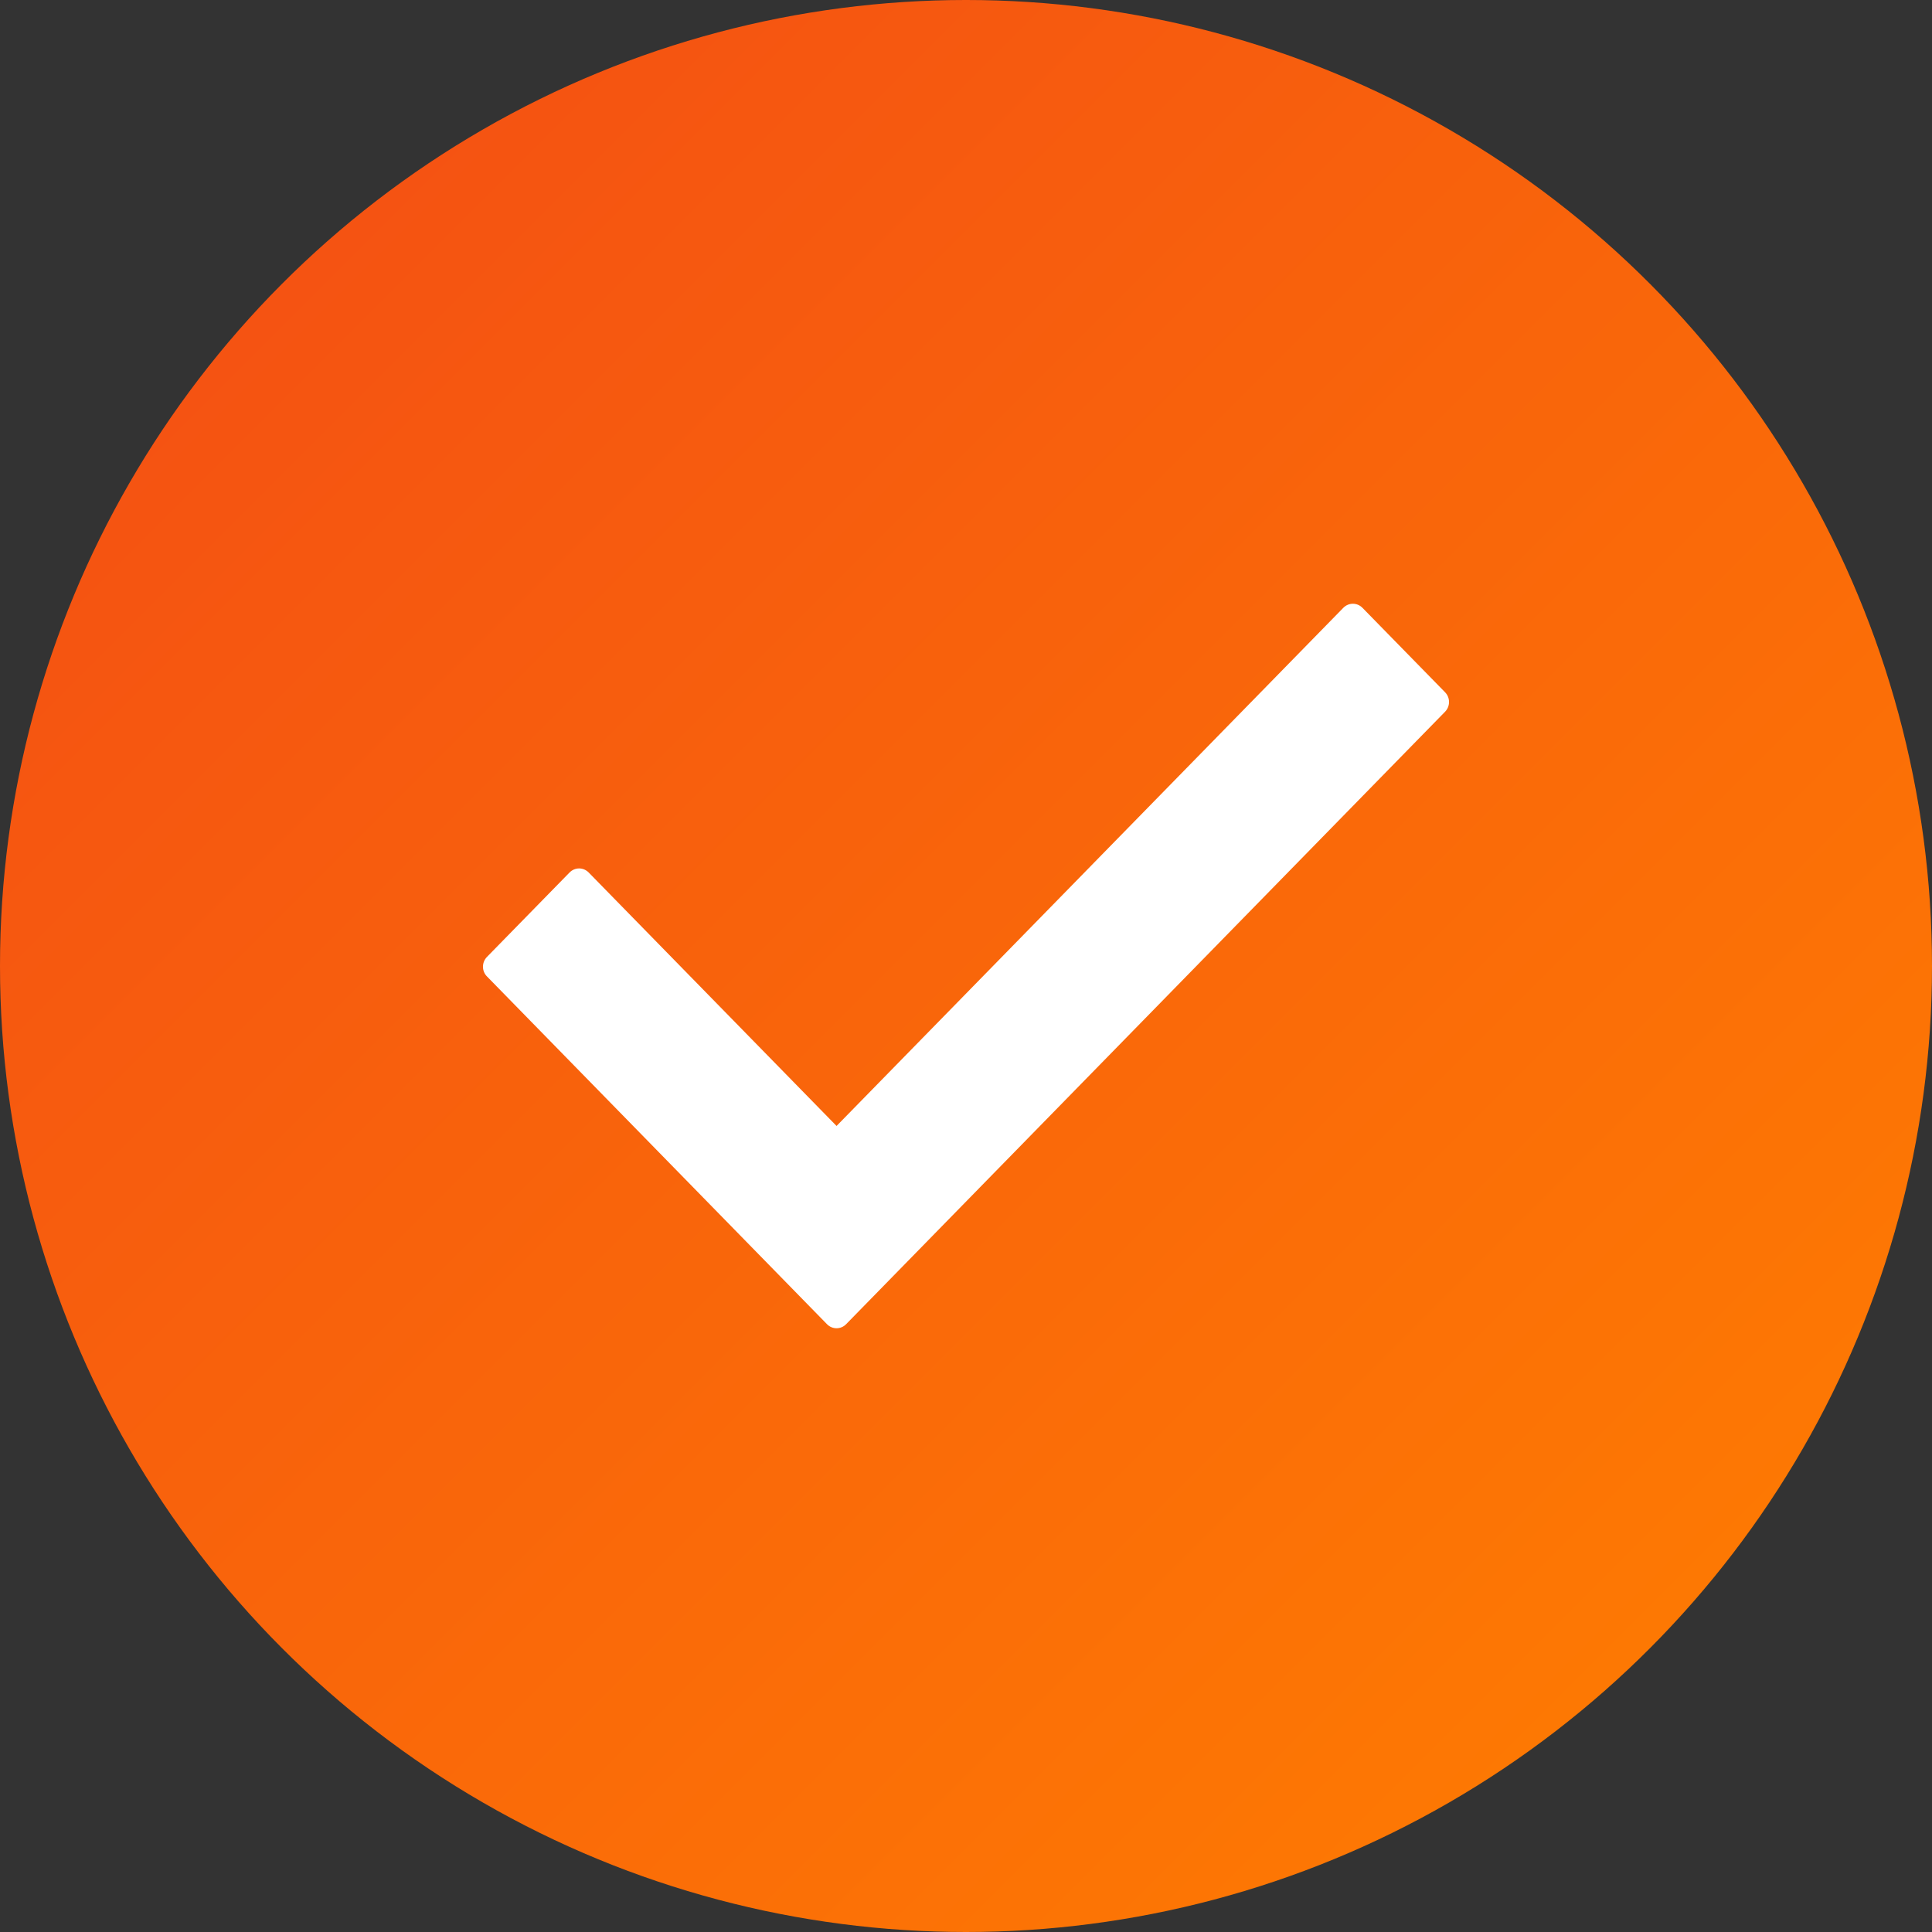 <svg width="20" height="20" viewBox="0 0 20 20" xmlns="http://www.w3.org/2000/svg">
    <rect x="0" y="0" width="20" height="20" fill="#333333" stroke="none"/>
    <defs>
        <linearGradient x1="0%" y1="0%" x2="100%" y2="100%" id="a">
            <stop stop-color="#F34B15" offset="0%"/>
            <stop stop-color="#FF8000" offset="100%"/>
        </linearGradient>
    </defs>
    <g fill="none" fill-rule="evenodd">
        <circle fill="url(#a)" cx="10" cy="10" r="10"/>
        <path d="M14.959,7.368 L8.759,13.708 C8.704,13.764 8.616,13.764 8.561,13.708 L5.041,10.108 C4.986,10.053 4.986,9.962 5.041,9.906 L5.896,9.032 C5.951,8.976 6.039,8.976 6.094,9.032 L8.66,11.656 L13.906,6.292 C13.961,6.236 14.049,6.236 14.104,6.292 L14.959,7.166 C15.014,7.222 15.014,7.312 14.959,7.368 Z" fill="#FFF" fill-rule="nonzero"/>
    </g>
</svg>
